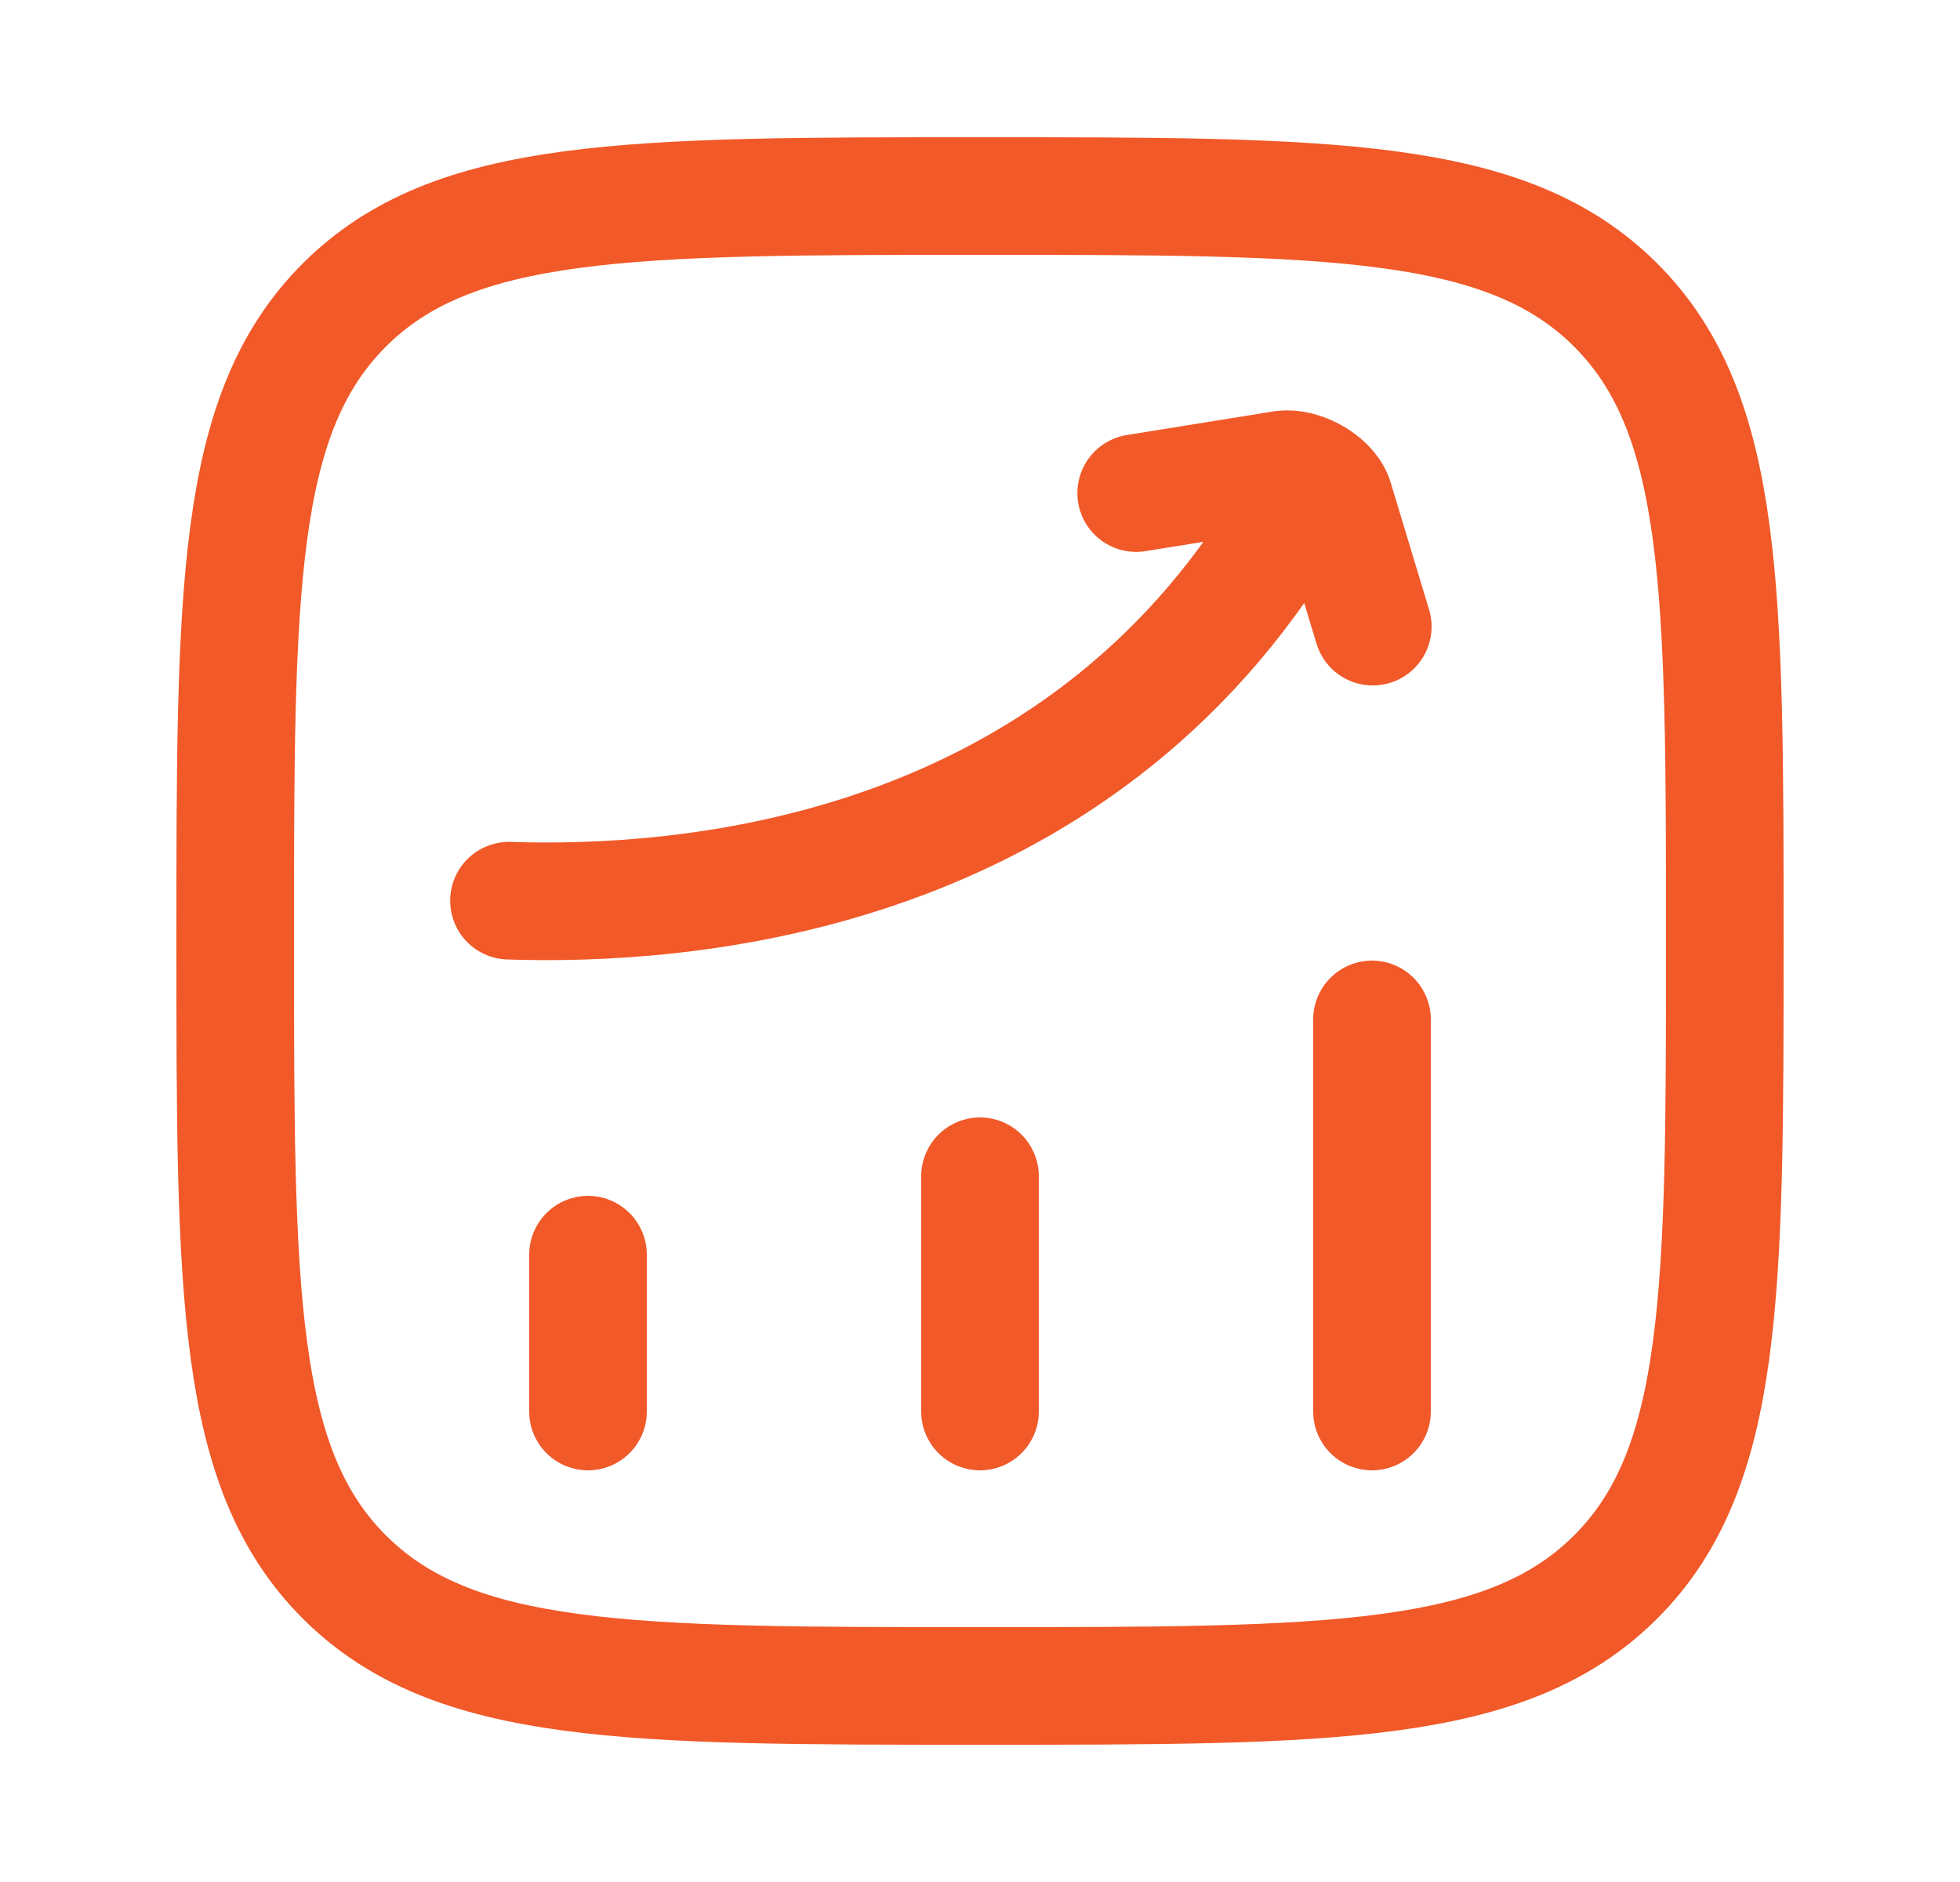 <svg xmlns="http://www.w3.org/2000/svg" width="25" height="24" viewBox="0 0 25 24" fill="none"><path d="M7.5 18V16M12.5 18V15M17.5 18V13M3 12C3 7.522 3 5.282 4.391 3.891C5.782 2.5 8.022 2.5 12.5 2.5C16.978 2.5 19.218 2.5 20.609 3.891C22 5.282 22 7.522 22 12C22 16.478 22 18.718 20.609 20.109C19.218 21.5 16.978 21.5 12.5 21.5C8.022 21.5 5.782 21.5 4.391 20.109C3 18.718 3 16.478 3 12Z" stroke="#F15929" stroke-width="1.5" stroke-linecap="round" stroke-linejoin="round"></path><path d="M6.492 11.486C8.647 11.558 13.534 11.233 16.314 6.821M14.492 6.288L16.368 5.986C16.596 5.957 16.932 6.138 17.015 6.353L17.51 7.991" stroke="#F15929" stroke-width="1.5" stroke-linecap="round" stroke-linejoin="round"></path></svg>